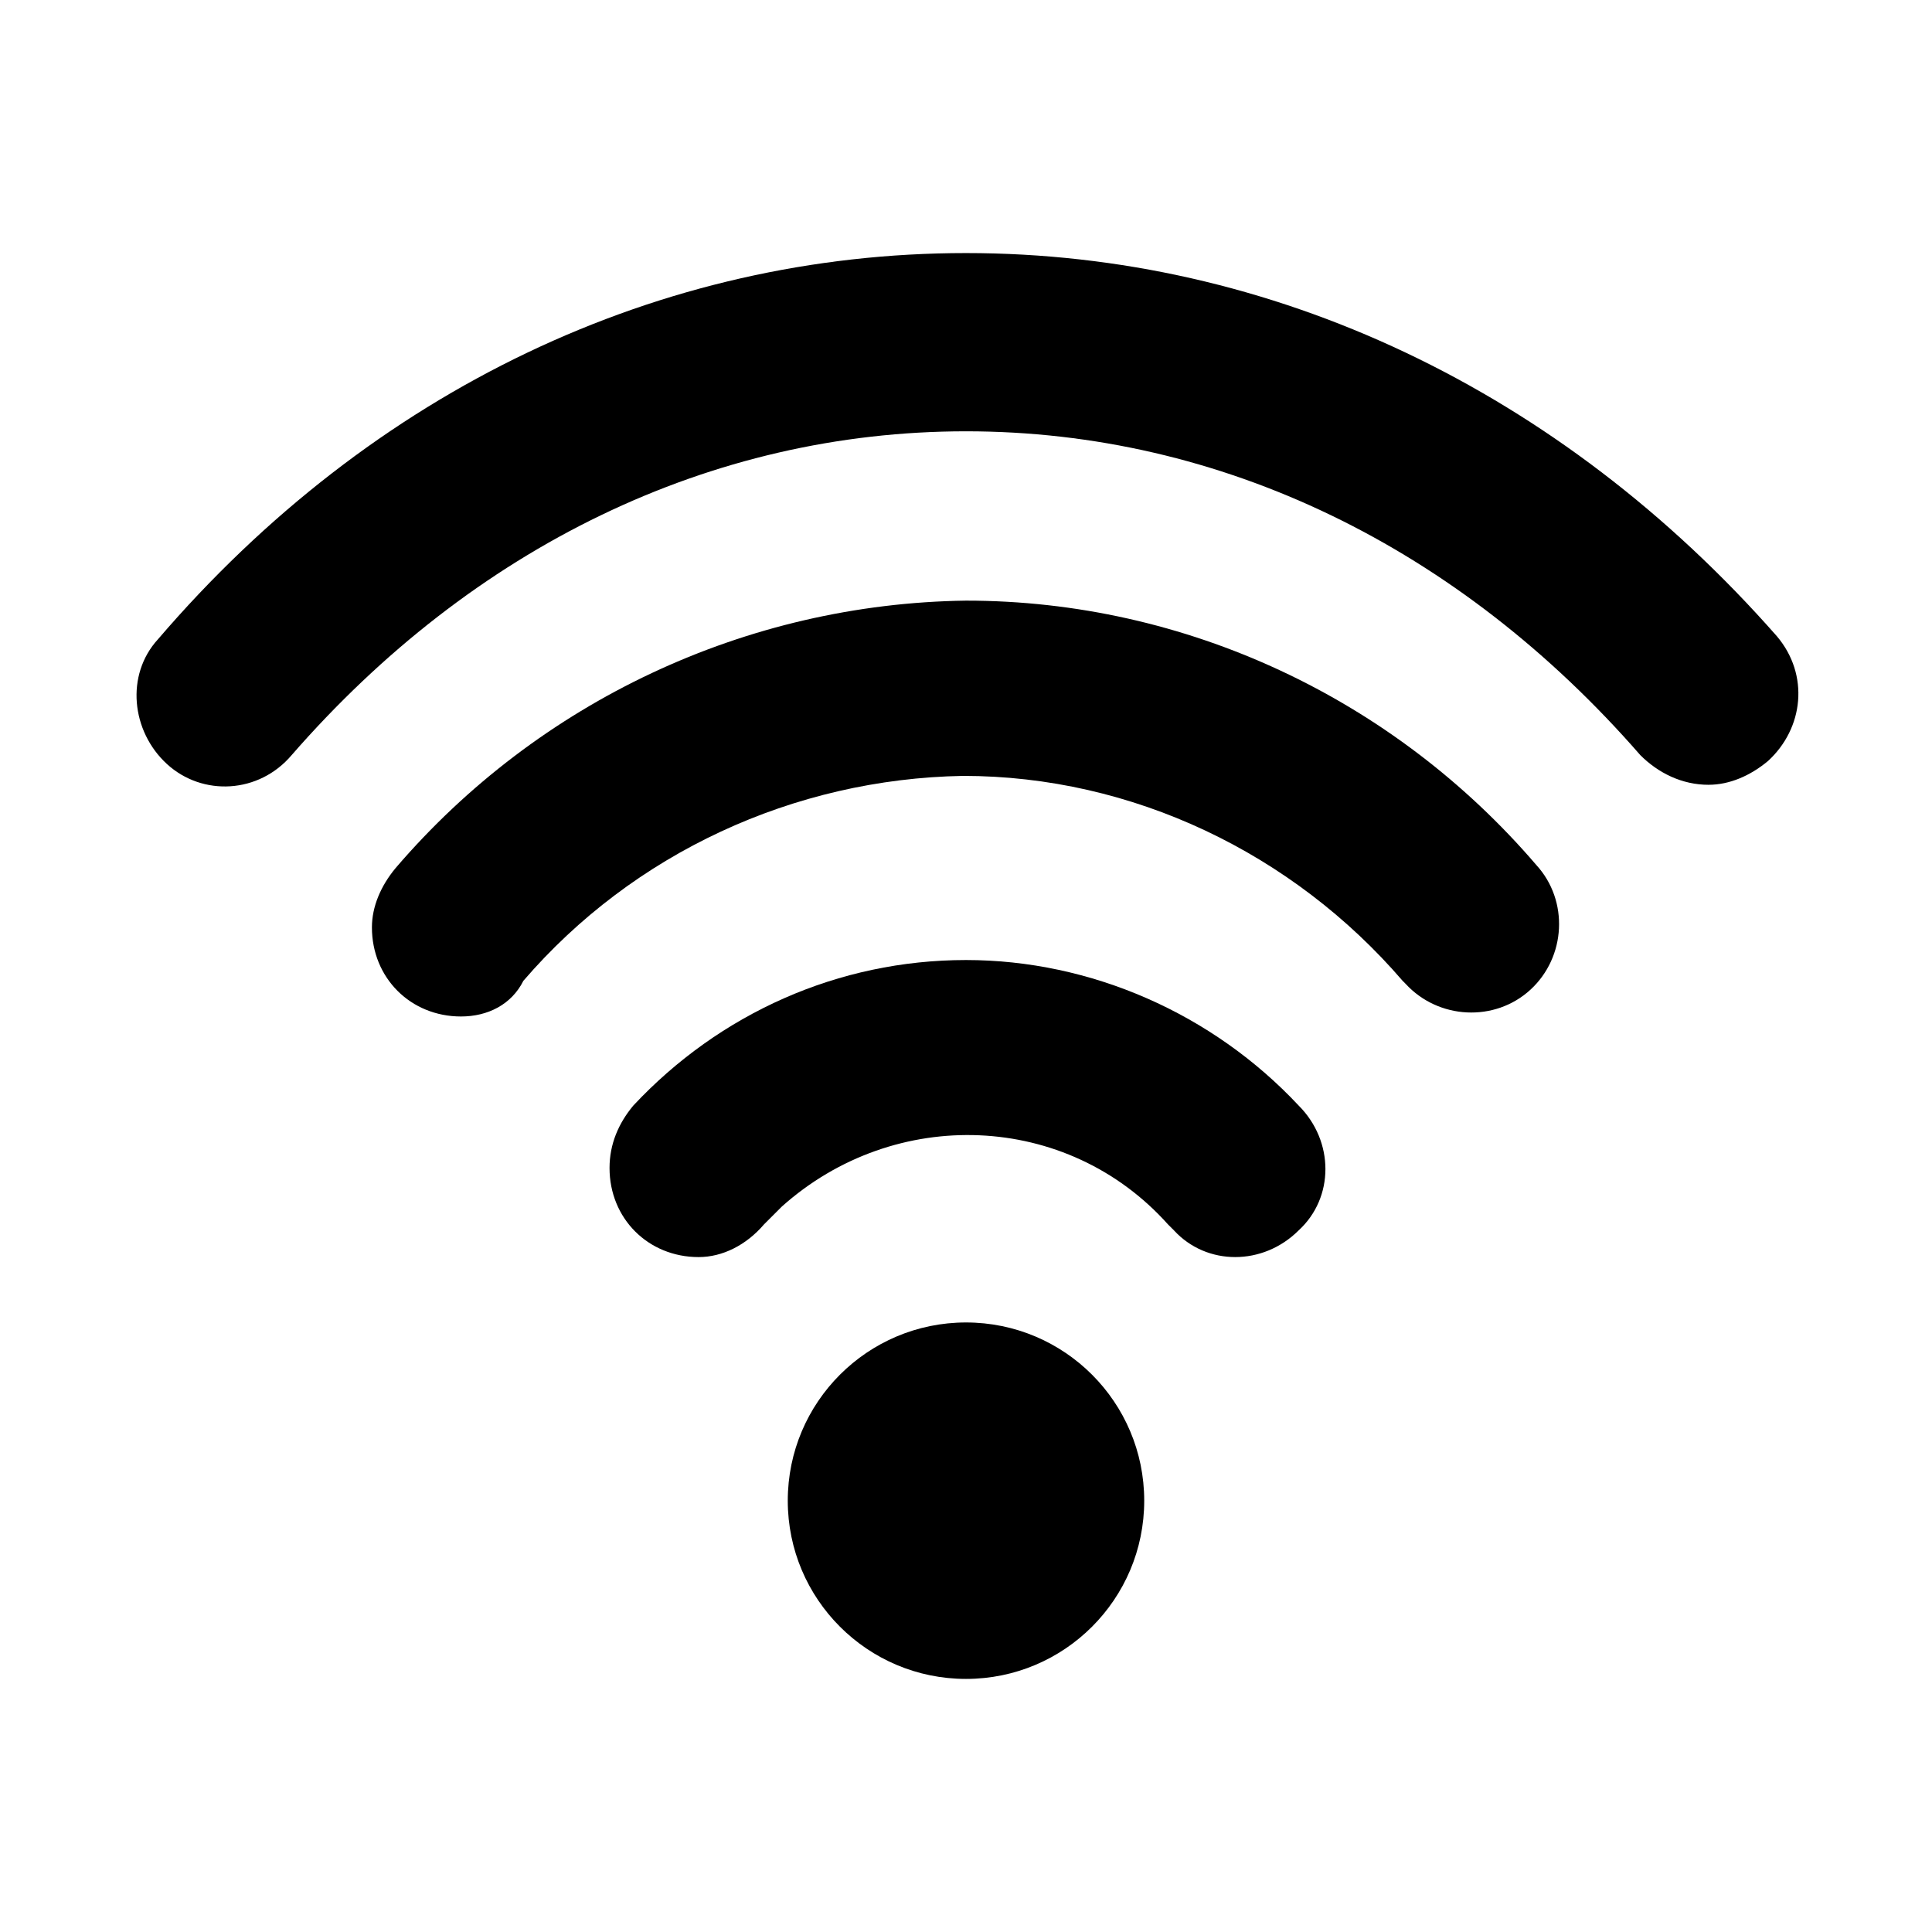 <?xml version="1.0" encoding="UTF-8"?>
<!-- Uploaded to: ICON Repo, www.iconrepo.com, Generator: ICON Repo Mixer Tools -->
<svg fill="#000000" width="800px" height="800px" version="1.1" viewBox="144 144 512 512" xmlns="http://www.w3.org/2000/svg">
 <g>
  <path d="m596.8 351.98c-7.086 0-13.383-3.148-18.105-7.871-48.02-55.105-111-85.809-178.7-85.809s-130.68 30.703-178.7 85.805c-8.66 10.234-23.617 11.02-33.062 2.363-9.445-8.66-11.02-23.617-2.363-33.062 56.68-66.125 133.04-102.34 214.12-102.34s157.44 36.211 214.91 101.55c8.66 10.234 7.086 24.402-2.363 33.062-4.723 3.934-10.234 6.297-15.742 6.297z"/>
  <path d="m266.18 413.38c-13.383 0-23.617-10.234-23.617-23.617 0-5.512 2.363-11.02 6.297-15.742 37.785-44.082 92.891-70.062 151.14-70.848 58.254 0 113.36 25.977 151.14 70.062 8.66 9.445 7.871 24.402-1.574 33.062-9.445 8.66-24.402 7.871-33.062-1.574l-0.789-0.789c-29.125-33.852-71.637-54.316-116.51-54.316-44.871 0.789-87.379 20.469-116.51 54.316-3.148 6.293-9.445 9.445-16.527 9.445z"/>
  <path d="m329.15 477.14c-13.383 0-23.617-10.234-23.617-23.617 0-6.297 2.363-11.809 6.297-16.531 22.828-24.402 54.316-38.574 88.168-38.574 33.062 0 65.336 14.168 88.168 38.574 9.445 9.445 9.445 24.402 0 33.062-9.445 9.445-24.402 9.445-33.062 0-0.789-0.789-0.789-0.789-1.574-1.574-26.766-29.914-72.422-31.488-102.34-4.723-1.574 1.574-3.148 3.148-4.723 4.723-4.723 5.512-11.02 8.66-17.32 8.66z"/>
  <path d="m447.23 541.7c0 26.086-21.145 47.23-47.23 47.23s-47.234-21.145-47.234-47.23c0-26.086 21.148-47.234 47.234-47.234s47.23 21.148 47.23 47.234"/>
 </g>
</svg>